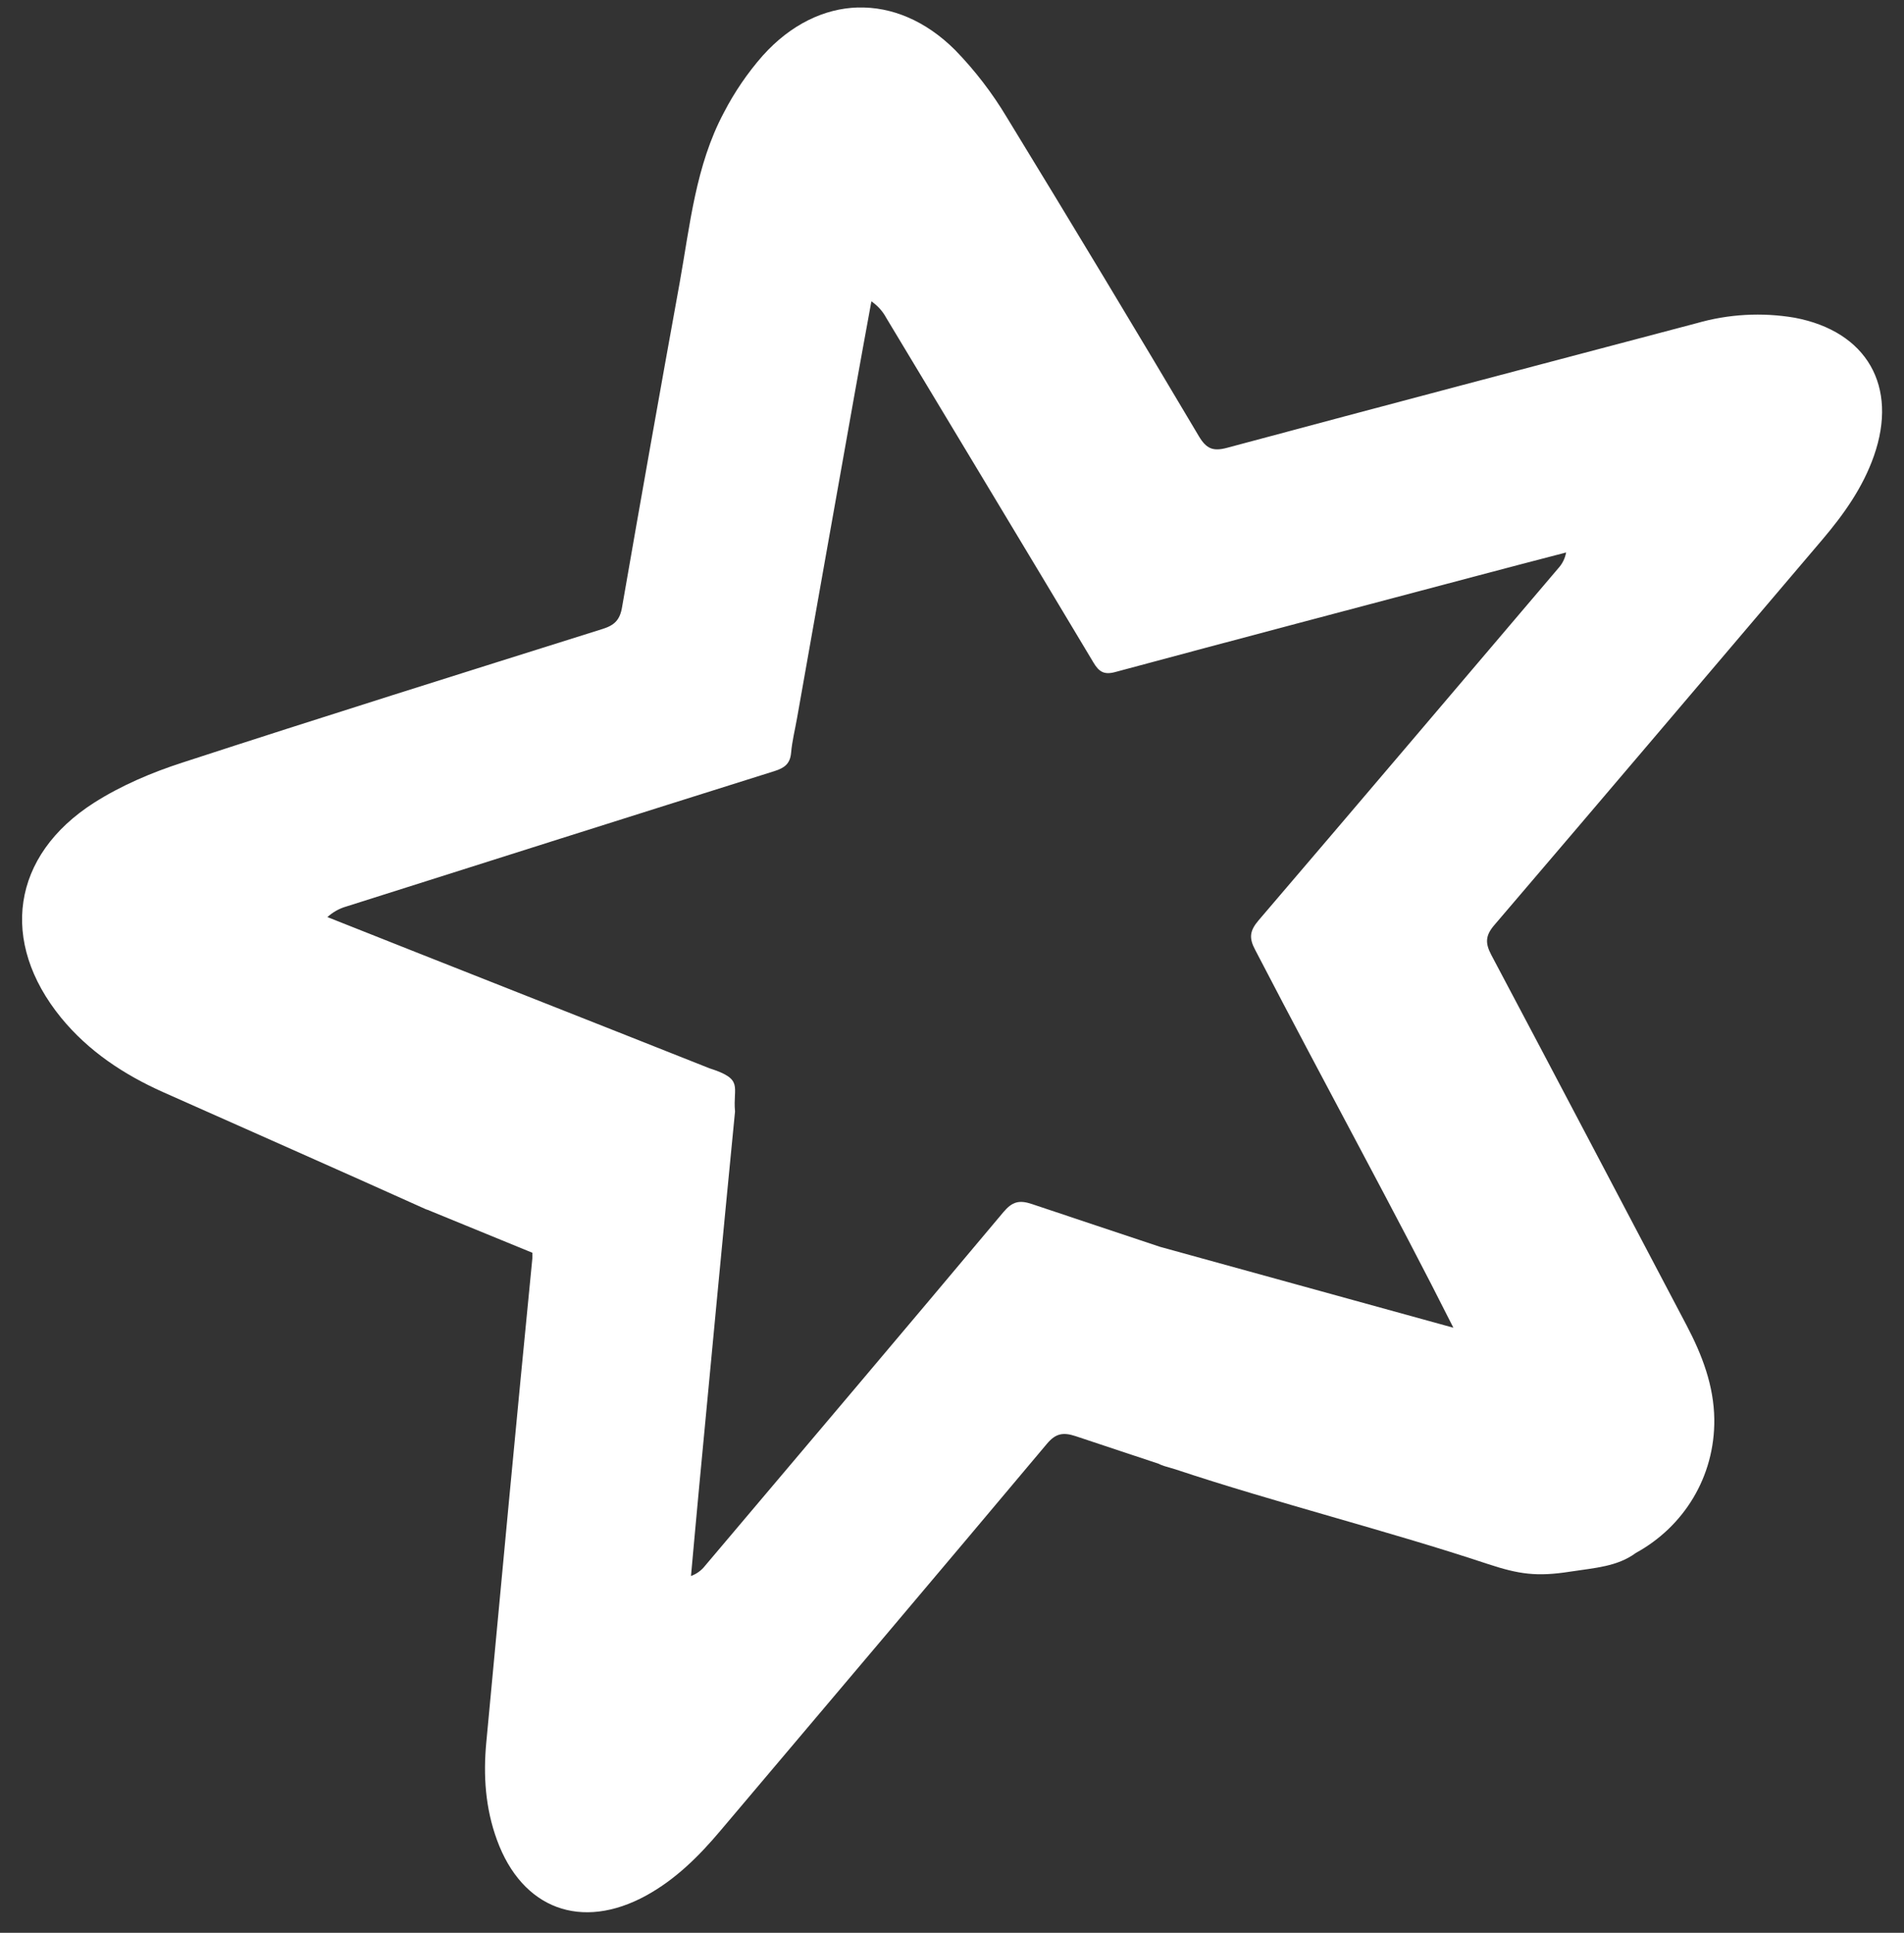 <svg width="68" height="69" viewBox="0 0 68 69" fill="none" xmlns="http://www.w3.org/2000/svg">
<rect x="0" y="0" width="68" height="69" fill="#333333" stroke="none"/>
<g clip-path="url(#clip0_158_60)">
<path d="M30.634 0.267C29.43 0.303 28.24 0.876 27.245 1.981C26.698 2.603 26.229 3.29 25.849 4.026C24.843 5.916 24.644 8.036 24.273 10.098C23.573 13.956 22.887 17.816 22.216 21.678C22.14 22.131 21.944 22.321 21.525 22.452C16.518 24.027 11.503 25.597 6.517 27.223C5.42 27.577 4.326 28.042 3.36 28.657C0.408 30.541 -0.028 33.623 2.184 36.335C3.165 37.531 4.423 38.361 5.822 38.987C8.939 40.375 12.062 41.752 15.172 43.152C15.226 43.18 15.274 43.189 15.323 43.206H15.311L19.012 44.722C19.012 44.787 19.017 44.849 19.012 44.928C18.445 50.68 17.907 56.44 17.368 62.198C17.255 63.385 17.334 64.552 17.748 65.683C18.646 68.148 20.765 68.935 23.078 67.669C24.131 67.091 24.965 66.261 25.732 65.351C29.62 60.753 33.513 56.16 37.386 51.547C37.7 51.17 37.967 51.122 38.414 51.269C39.403 51.601 40.389 51.924 41.375 52.253H41.378C41.435 52.287 41.505 52.309 41.585 52.338L41.987 52.457C45.523 53.635 49.581 54.652 53.119 55.828C54.253 56.202 54.882 56.293 56.08 56.106C56.961 55.97 57.758 55.93 58.426 55.437C60.132 54.502 61.245 52.726 61.225 50.672C61.211 49.462 60.789 48.368 60.234 47.311C57.91 42.903 55.596 38.491 53.261 34.091C53.04 33.672 53.046 33.402 53.366 33.028C57.279 28.453 61.175 23.86 65.076 19.273C65.847 18.366 66.529 17.408 66.926 16.275C67.799 13.787 66.671 11.827 64.093 11.342C62.926 11.144 61.731 11.211 60.594 11.538C55.001 13.014 49.41 14.487 43.826 15.986C43.33 16.119 43.089 16.028 42.82 15.578C40.559 11.768 38.272 7.973 35.961 4.194C35.44 3.323 34.82 2.515 34.113 1.788C33.062 0.74 31.841 0.233 30.637 0.269L30.634 0.267ZM31.121 10.758C31.346 10.911 31.529 11.117 31.657 11.356C34.122 15.453 36.593 19.545 39.049 23.647C39.247 23.982 39.431 24.101 39.834 23.99C44.155 22.828 48.481 21.687 52.808 20.542C53.847 20.264 54.89 19.995 55.933 19.723C55.894 19.935 55.796 20.132 55.65 20.29C52.082 24.483 48.521 28.682 44.942 32.864C44.631 33.232 44.602 33.487 44.829 33.912C47.484 39.021 49.838 43.288 51.907 47.399L41.435 44.512C39.91 44.002 38.383 43.498 36.859 42.985C36.397 42.829 36.151 42.9 35.839 43.268C32.303 47.484 28.744 51.683 25.188 55.888C25.057 56.059 24.881 56.188 24.678 56.262C24.777 55.191 24.871 54.117 24.973 53.043C25.395 48.589 25.814 44.135 26.251 39.681C26.166 38.78 26.582 38.534 25.338 38.137C21.108 36.457 15.858 34.394 11.693 32.739C11.887 32.562 12.12 32.431 12.373 32.36C17.465 30.745 22.559 29.13 27.656 27.529C28.016 27.416 28.22 27.268 28.254 26.869C28.291 26.449 28.396 26.036 28.469 25.619C29.152 21.757 29.838 17.896 30.526 14.037C30.719 12.943 30.923 11.852 31.121 10.758Z" fill="white"/>
</g>
<defs>
<clipPath id="clip0_158_60">
<rect width="68" height="68" fill="white" transform="translate(0 0.267)"/>
</clipPath>
</defs>
</svg>
